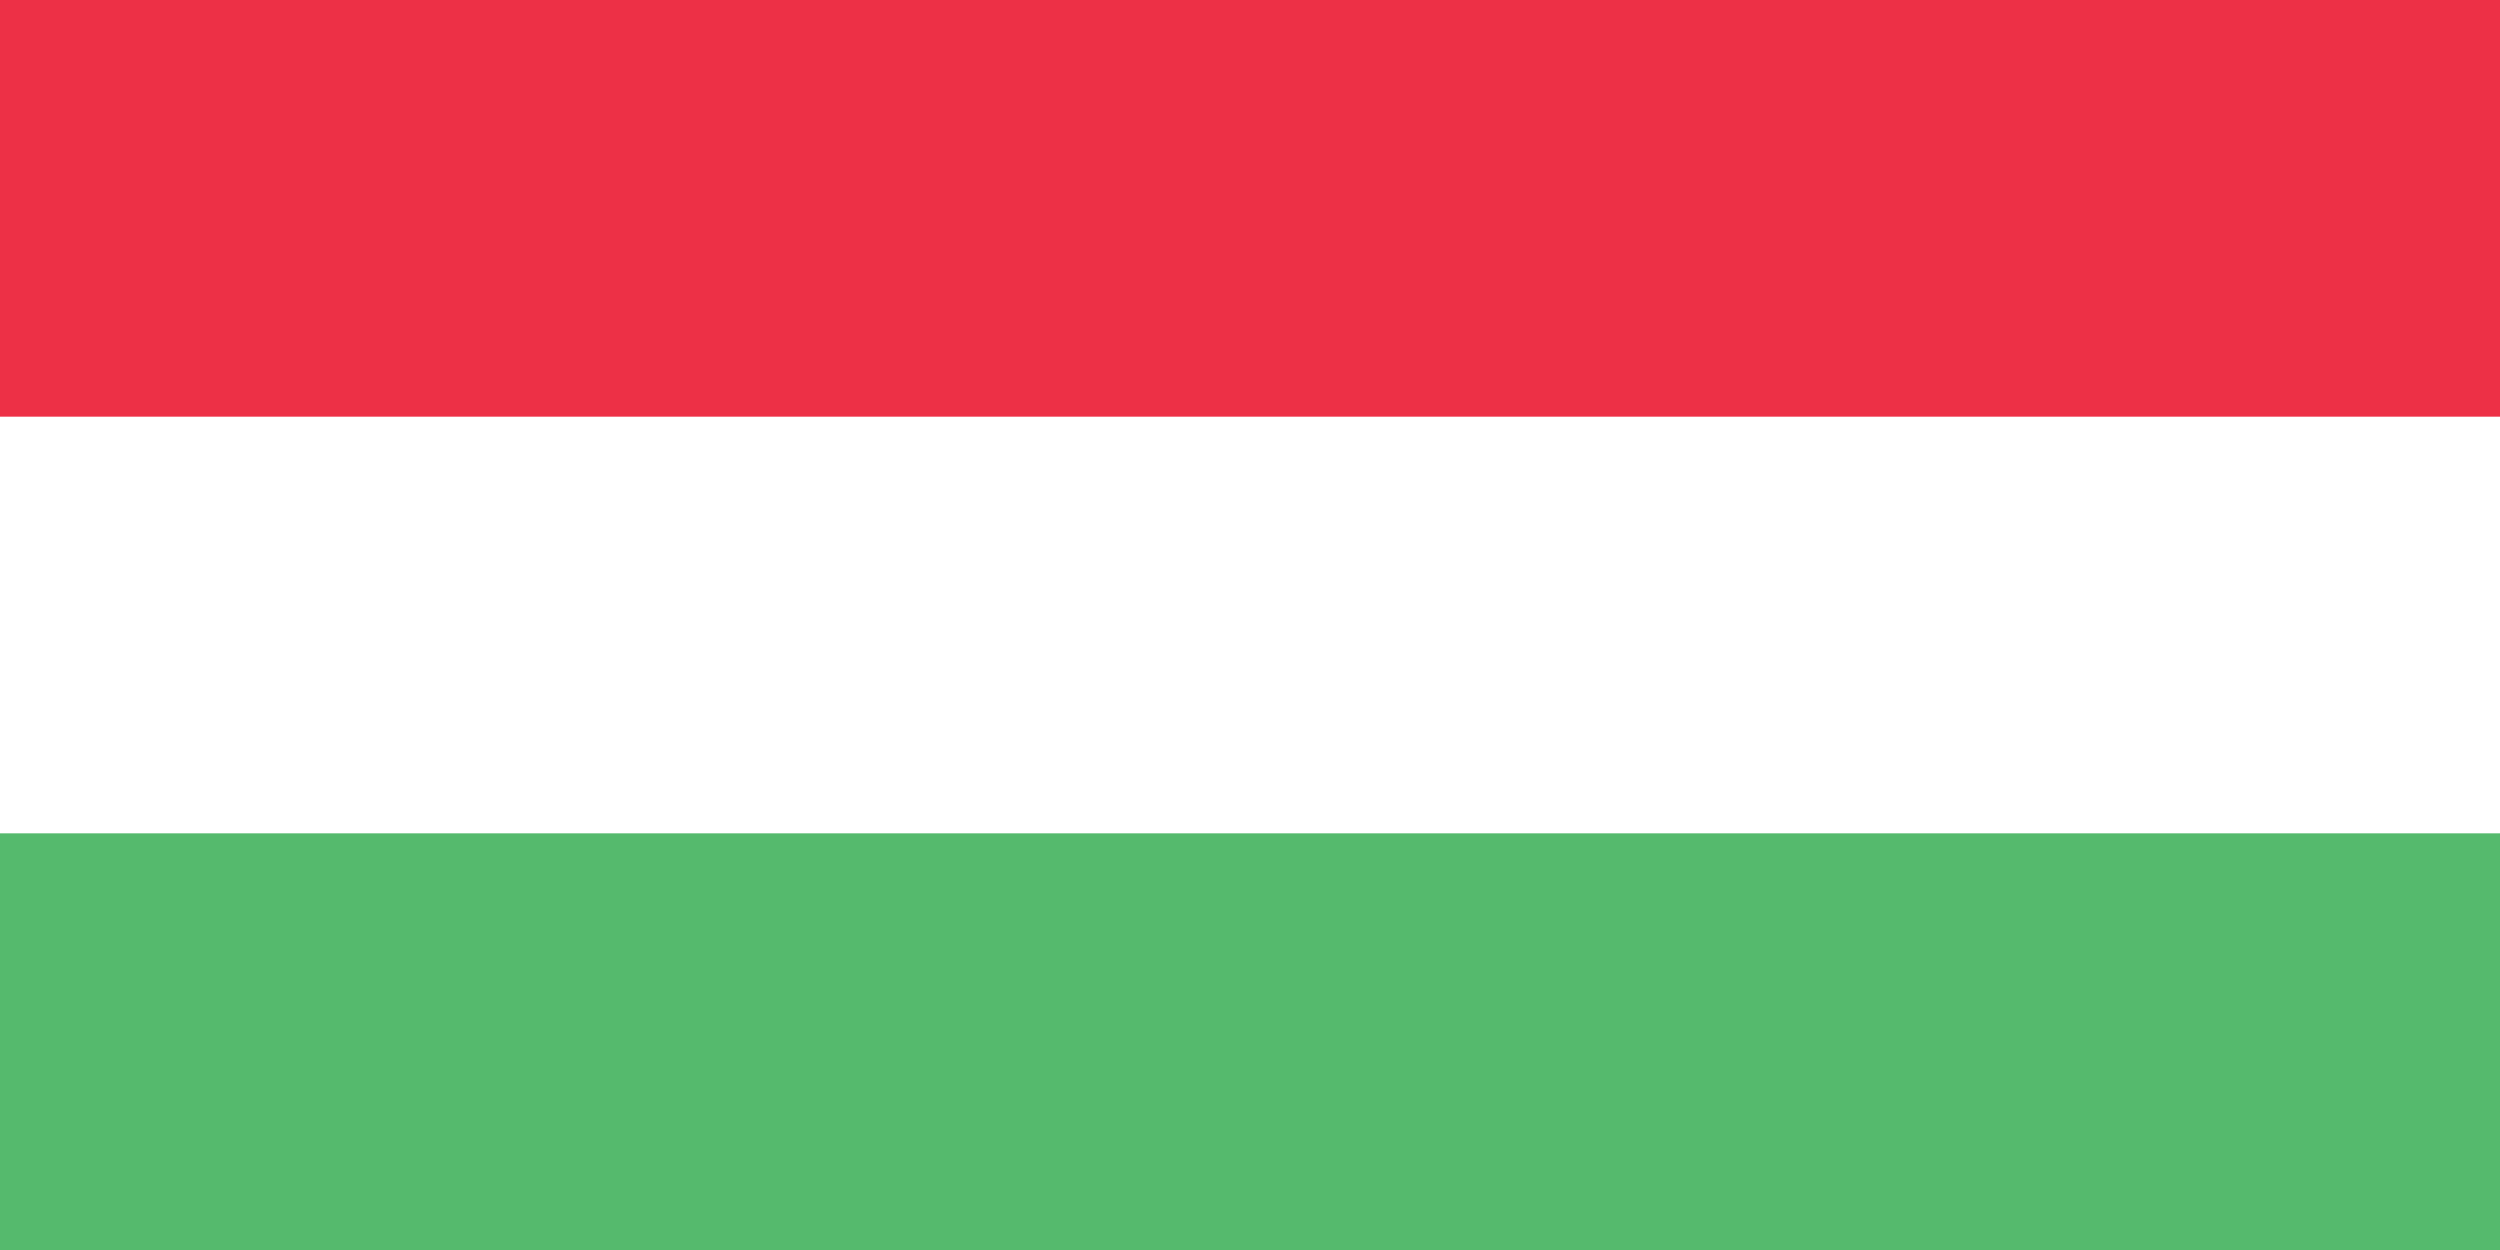 <svg xmlns="http://www.w3.org/2000/svg" viewBox="0 0 6 3">
  <rect fill="#55BA6D" width="6" height="3"/>
  <rect fill="#FFF" width="6" height="2"/>
  <rect fill="#ED3046" width="6" height="1"/>
</svg>
